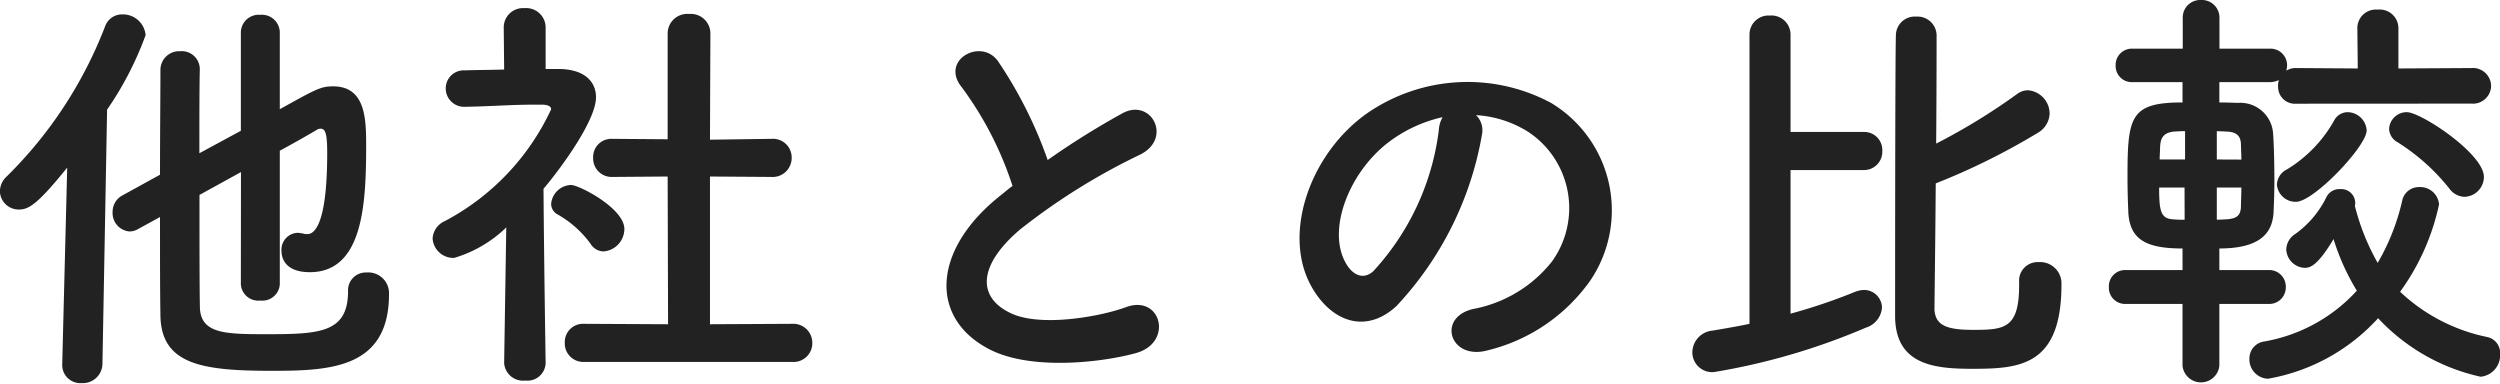 <svg xmlns="http://www.w3.org/2000/svg" width="94.496" height="14.512" viewBox="0 0 94.496 14.512"><path d="M-38.16-2.576a.661.661,0,0,0,.736.608.661.661,0,0,0,.736-.608V-7.632c.624-.336,1.12-.624,1.392-.784a.258.258,0,0,1,.144-.048c.176,0,.256.144.256.912,0,2.992-.592,3.072-.752,3.072a.443.443,0,0,1-.144-.016,1.08,1.08,0,0,0-.224-.032.637.637,0,0,0-.608.688c0,.16.048.8,1.072.8,2.032,0,2.128-2.64,2.128-4.816,0-.992-.032-2.208-1.248-2.208-.464,0-.64.1-2.016.864v-2.912a.677.677,0,0,0-.736-.656.677.677,0,0,0-.736.656v3.728l-1.568.848c0-1.28,0-2.448.016-3.168v-.016a.68.68,0,0,0-.736-.672.709.709,0,0,0-.752.7c0,.96-.016,2.432-.016,3.968l-1.424.784a.7.7,0,0,0-.368.624.7.7,0,0,0,.624.736.631.631,0,0,0,.32-.08l.848-.464c0,1.44,0,2.8.016,3.7C-41.184.448-39.632.688-37.008.688c2.208,0,4.448-.08,4.448-2.9a.784.784,0,0,0-.848-.816.67.67,0,0,0-.7.7c0,1.584-1.072,1.632-3.088,1.632-1.552,0-2.48-.016-2.512-1.008-.016-.784-.016-2.5-.016-4.256l1.568-.864ZM-44.912.432V.464a.683.683,0,0,0,.736.688.739.739,0,0,0,.784-.72l.176-9.616A12.462,12.462,0,0,0-41.76-12a.861.861,0,0,0-.88-.784.68.68,0,0,0-.656.464,16.045,16.045,0,0,1-3.7,5.648.779.779,0,0,0-.272.576.711.711,0,0,0,.72.688c.368,0,.7-.192,1.824-1.584Zm27.584-.08a.71.71,0,0,0,.768-.72.719.719,0,0,0-.768-.72l-3.1.016V-6.656l2.32.016a.719.719,0,0,0,.768-.72.705.705,0,0,0-.752-.72h-.016l-2.32.032.016-4.016a.738.738,0,0,0-.8-.736.743.743,0,0,0-.816.736v4l-2.08-.016h-.016a.687.687,0,0,0-.72.72.7.7,0,0,0,.736.72l2.08-.016.016,5.584-3.168-.016a.692.692,0,0,0-.736.72.7.7,0,0,0,.736.72Zm-7.12-4.176a.855.855,0,0,0,.784-.848c0-.784-1.712-1.664-2.016-1.664a.78.78,0,0,0-.752.72.462.462,0,0,0,.256.4,3.941,3.941,0,0,1,1.232,1.1A.591.591,0,0,0-24.448-3.824ZM-26.64.384s-.064-4.1-.08-6.576c.768-.912,1.984-2.624,1.984-3.456,0-.608-.448-1.056-1.376-1.072h-.528V-12.3a.735.735,0,0,0-.8-.72.73.73,0,0,0-.784.72l.016,1.6c-.5.016-.992.016-1.488.032a.68.68,0,0,0-.72.688.694.694,0,0,0,.736.688h.016c.992-.016,1.68-.08,2.592-.08h.288c.112,0,.352.016.352.176a9.123,9.123,0,0,1-4.016,4.224.768.768,0,0,0-.464.656.785.785,0,0,0,.816.736,4.755,4.755,0,0,0,1.968-1.152l-.08,5.12V.4a.717.717,0,0,0,.8.656A.687.687,0,0,0-26.64.4ZM-8.992-6.3c-.16.112-.3.24-.464.368C-12.048-3.872-12.144-1.28-9.84-.112c1.584.8,4.256.48,5.52.128,1.424-.4.944-2.24-.4-1.728-.96.352-3.248.768-4.368.208-1.248-.608-1.2-1.808.384-3.152A24.049,24.049,0,0,1-4.16-7.488c1.232-.624.4-2.16-.688-1.552A30.521,30.521,0,0,0-7.664-7.28a16.24,16.24,0,0,0-1.872-3.728c-.64-.912-2.208-.048-1.376.976A13.011,13.011,0,0,1-8.992-6.3ZM8.528-8.976a4.15,4.15,0,0,1,1.984.64,3.453,3.453,0,0,1,.88,4.9A4.957,4.957,0,0,1,8.416-1.648c-1.376.32-.88,1.936.528,1.568a6.689,6.689,0,0,0,3.9-2.64A4.735,4.735,0,0,0,11.36-9.44a6.685,6.685,0,0,0-6.912.368C2.3-7.584,1.232-4.608,2.24-2.624c.7,1.376,2.048,2,3.28.864A12.6,12.6,0,0,0,8.752-8.24.8.8,0,0,0,8.528-8.976ZM7.264-8.9a1.132,1.132,0,0,0-.144.5A9.613,9.613,0,0,1,4.64-3.072c-.4.352-.816.112-1.056-.352-.672-1.232.128-3.36,1.616-4.512A5.3,5.3,0,0,1,7.264-8.9Zm21.792,6.24v.1c0,1.648-.544,1.7-1.744,1.7-.976,0-1.424-.16-1.456-.768,0-.3.032-2.48.048-4.768a25.619,25.619,0,0,0,3.872-1.92.869.869,0,0,0,.432-.72.889.889,0,0,0-.816-.88.691.691,0,0,0-.416.144A23.524,23.524,0,0,1,25.92-7.9c.016-2.016.016-3.808.016-4.112a.72.72,0,0,0-.768-.688.713.713,0,0,0-.768.656c-.032.5-.032,9.984-.032,10.656,0,1.856,1.488,2,2.912,2,1.792,0,3.376-.1,3.376-3.184a.807.807,0,0,0-.864-.848.7.7,0,0,0-.736.752ZM18.864-1.088c-.464.1-.928.176-1.392.256a.836.836,0,0,0-.768.816.749.749,0,0,0,.816.752,24.848,24.848,0,0,0,5.744-1.68.862.862,0,0,0,.608-.752.679.679,0,0,0-.688-.672,1.009,1.009,0,0,0-.352.08,21.113,21.113,0,0,1-2.416.816V-6.9h2.768a.692.692,0,0,0,.7-.72.683.683,0,0,0-.7-.72H20.416v-3.68a.722.722,0,0,0-.784-.72.717.717,0,0,0-.768.72Zm27.024-4.8a.759.759,0,0,0,.736-.752c0-.88-2.384-2.448-2.912-2.448a.668.668,0,0,0-.672.624.6.6,0,0,0,.32.512,7.8,7.8,0,0,1,1.952,1.744A.742.742,0,0,0,45.888-5.888ZM39.52-5.7c.672,0,2.672-2.1,2.672-2.7a.732.732,0,0,0-.72-.688.582.582,0,0,0-.512.32,5.036,5.036,0,0,1-1.776,1.84.671.671,0,0,0-.384.576A.707.707,0,0,0,39.52-5.7Zm6.624-3.712a.686.686,0,0,0,.752-.656.69.69,0,0,0-.752-.688l-2.752.016v-1.536a.707.707,0,0,0-.784-.688.7.7,0,0,0-.768.688l.016,1.536-2.32-.016a.682.682,0,0,0-.384.1.8.8,0,0,0,.032-.192.625.625,0,0,0-.656-.64h-1.9V-12.64a.666.666,0,0,0-.7-.688.662.662,0,0,0-.688.688v1.152H33.344a.612.612,0,0,0-.64.64.608.608,0,0,0,.64.624h1.888v.768c-1.984,0-2.08.544-2.08,2.832,0,.5.016.976.032,1.344.064,1.024.7,1.344,2.048,1.344v.816H33.088a.612.612,0,0,0-.64.64.612.612,0,0,0,.64.64h2.144V.5a.7.7,0,0,0,1.392,0V-1.84H38.48a.625.625,0,0,0,.656-.64.625.625,0,0,0-.656-.64H36.624v-.816c1.632,0,2-.656,2.048-1.344.016-.336.032-.784.032-1.232,0-.64-.016-1.3-.048-1.76A1.241,1.241,0,0,0,37.344-9.44c-.144,0-.4-.016-.72-.016v-.768h1.9a.763.763,0,0,0,.352-.08.622.622,0,0,0-.032.24.638.638,0,0,0,.688.656Zm-4.4,3.872a.4.4,0,0,0,.016-.128.53.53,0,0,0-.576-.512.545.545,0,0,0-.512.3A3.726,3.726,0,0,1,39.488-4.48a.72.72,0,0,0-.336.576.73.73,0,0,0,.688.7c.176,0,.464-.016,1.1-1.088a8.651,8.651,0,0,0,.88,1.952,6.164,6.164,0,0,1-3.5,1.92.647.647,0,0,0-.56.656.73.73,0,0,0,.7.752A7.32,7.32,0,0,0,42.624-1.3,7.505,7.505,0,0,0,46.5.912a.817.817,0,0,0,.736-.864.614.614,0,0,0-.5-.64A6.762,6.762,0,0,1,43.456-2.3a8.7,8.7,0,0,0,1.472-3.3.713.713,0,0,0-.752-.656.639.639,0,0,0-.64.512,8.3,8.3,0,0,1-.928,2.352,8.568,8.568,0,0,1-.848-2.1ZM36.528-7.3V-8.368c.208,0,.368.016.432.016.352.032.464.192.48.464,0,.16.016.368.016.592Zm-1.2,0h-.96c0-.176.016-.336.016-.464.016-.3.08-.544.528-.592.064,0,.224-.016.416-.016ZM37.456-6.24c0,.288-.016.544-.016.736-.016.352-.192.432-.512.464-.064,0-.224.016-.4.016V-6.24ZM35.312-5.024a3.638,3.638,0,0,1-.464-.016c-.448-.032-.5-.352-.5-1.2h.96Z" transform="translate(47.264 13.328)" fill="#222"/></svg>